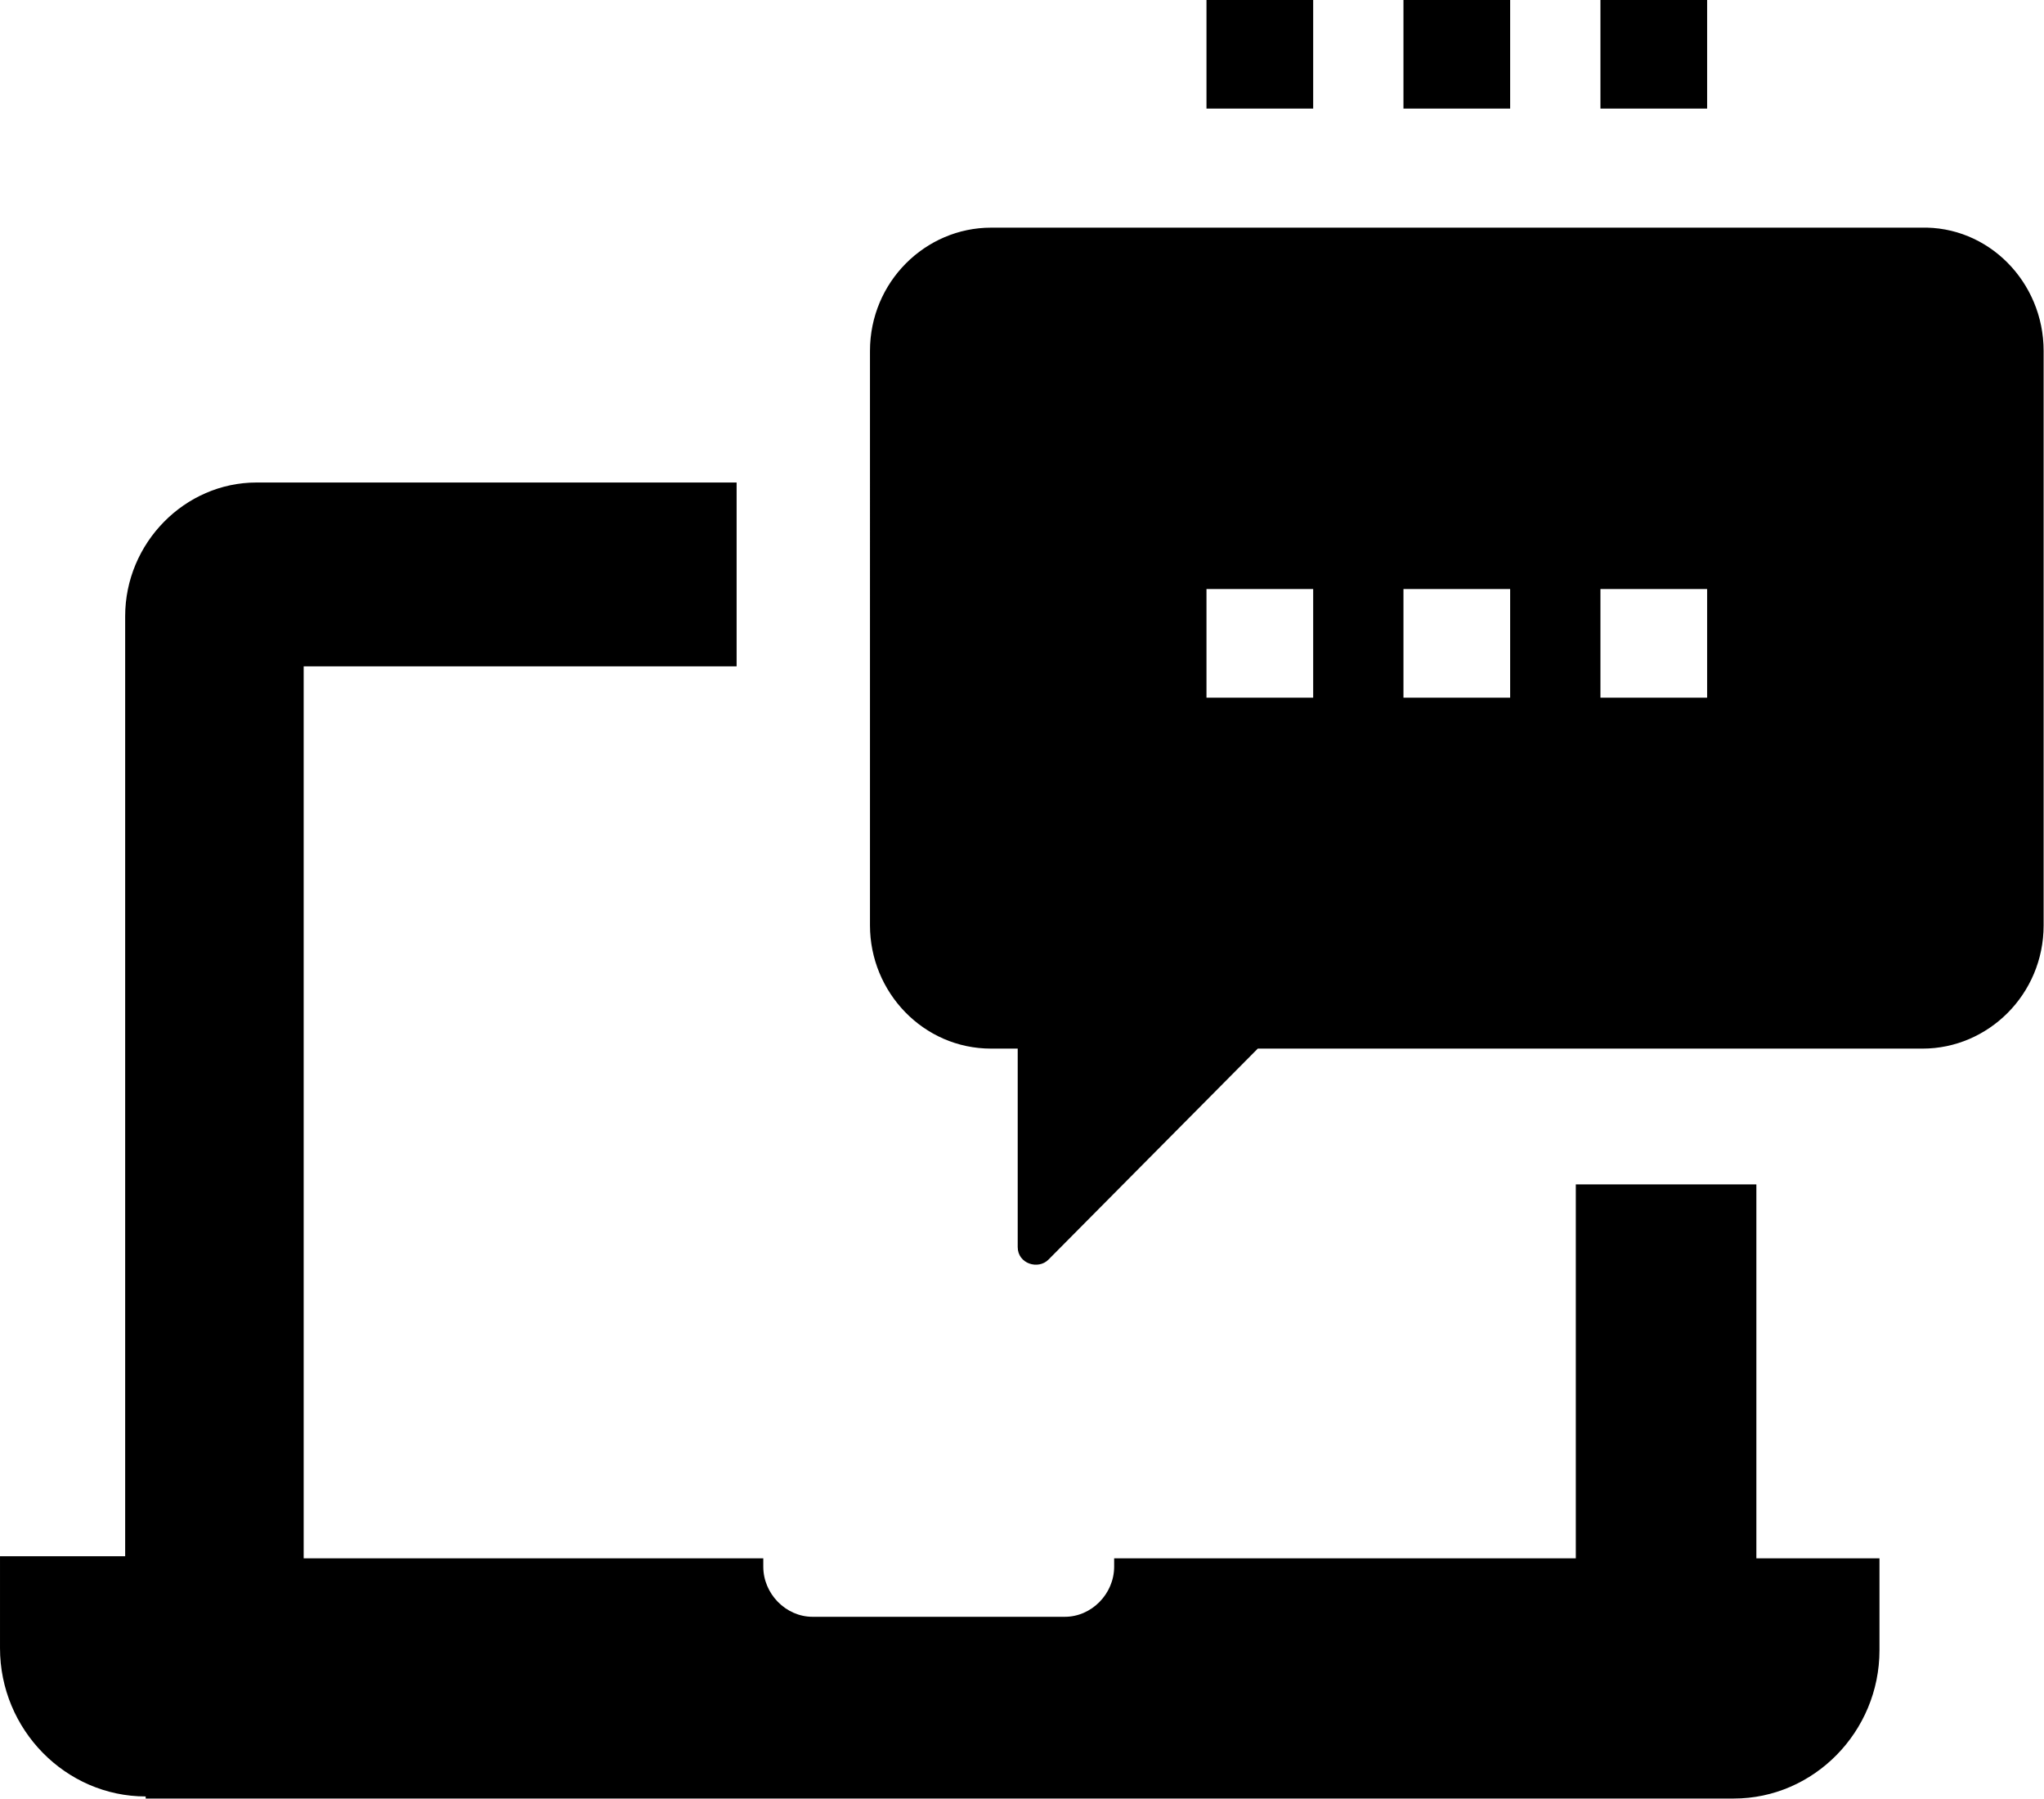 <?xml version="1.0" encoding="UTF-8" standalone="no"?>
<svg
   xmlns:ns="http://ns.adobe.com/SaveForWeb/1.0/"
   xmlns:dc="http://purl.org/dc/elements/1.1/"
   xmlns:cc="http://creativecommons.org/ns#"
   xmlns:rdf="http://www.w3.org/1999/02/22-rdf-syntax-ns#"
   xmlns:svg="http://www.w3.org/2000/svg"
   xmlns="http://www.w3.org/2000/svg"
   xmlns:sodipodi="http://sodipodi.sourceforge.net/DTD/sodipodi-0.dtd"
   xmlns:inkscape="http://www.inkscape.org/namespaces/inkscape"
   version="1.1"
   x="0px"
   y="0px"
   viewBox="0 0 188.976 166.299"
   enable-background="new 0 0 100 100"
   xml:space="preserve"
   id="svg14"
   sodipodi:docname="Communication.svg"
   width="5cm"
   height="4.4cm"
   inkscape:version="0.92.2 (5c3e80d, 2017-08-06)"><defs
     id="defs18" /><sodipodi:namedview
     pagecolor="#ffffff"
     bordercolor="#666666"
     borderopacity="1"
     objecttolerance="10"
     gridtolerance="10"
     guidetolerance="10"
     inkscape:pageopacity="0"
     inkscape:pageshadow="2"
     inkscape:window-width="2272"
     inkscape:window-height="1692"
     id="namedview16"
     showgrid="false"
     inkscape:document-units="cm"
     units="cm"
     inkscape:zoom="1.888"
     inkscape:cx="-24.417373"
     inkscape:cy="62.5"
     inkscape:window-x="0"
     inkscape:window-y="0"
     inkscape:window-maximized="0"
     inkscape:current-layer="svg14" /><g
     id="g8"
     transform="matrix(1.897,0,0,1.931,-0.379,-13.52)"><g
       id="g6"><path
         d="M 7.3,93 C 3.4,93 0.2,89.8 0.2,85.9 V 81.5 H 6 6.3 v -45 c 0,-3.5 2.9,-6.4 6.4,-6.4 h 23.4 v 8.8 H 15 V 81.6 H 37.4 V 82 c 0,1.3 1.1,2.4 2.4,2.4 h 12.3 c 1.3,0 2.4,-1.1 2.4,-2.4 V 81.6 H 77 V 63.7 h 8.8 v 17.9 h 0.3 5.7 V 86 c 0,3.9 -3.2,7.1 -7.1,7.1 H 77.9 14.1 7.3 Z M 99.8,23.8 v 27.5 c 0,3.3 -2.7,5.9 -5.9,5.9 H 61.5 L 51.3,67.3 c -0.5,0.5 -1.5,0.2 -1.5,-0.6 v -9.5 h -1.3 c -3.3,0 -5.9,-2.7 -5.9,-5.9 V 23.8 c 0,-3.3 2.7,-5.9 5.9,-5.9 h 45.3 c 3.3,-0.1 6,2.6 6,5.9 z M 64.2,35.2 H 59 v 5.2 h 5.2 z m 9.6,0 h -5.2 v 5.2 h 5.2 z m 9.6,0 h -5.2 v 5.2 h 5.2 z M 64.2,12.2 V 7 H 59 v 5.2 z m 9.6,0 V 7 h -5.2 v 5.2 z m 9.6,0 V 7 h -5.2 v 5.2 z"
         id="path4"
         inkscape:connector-curvature="0" /></g></g></svg>